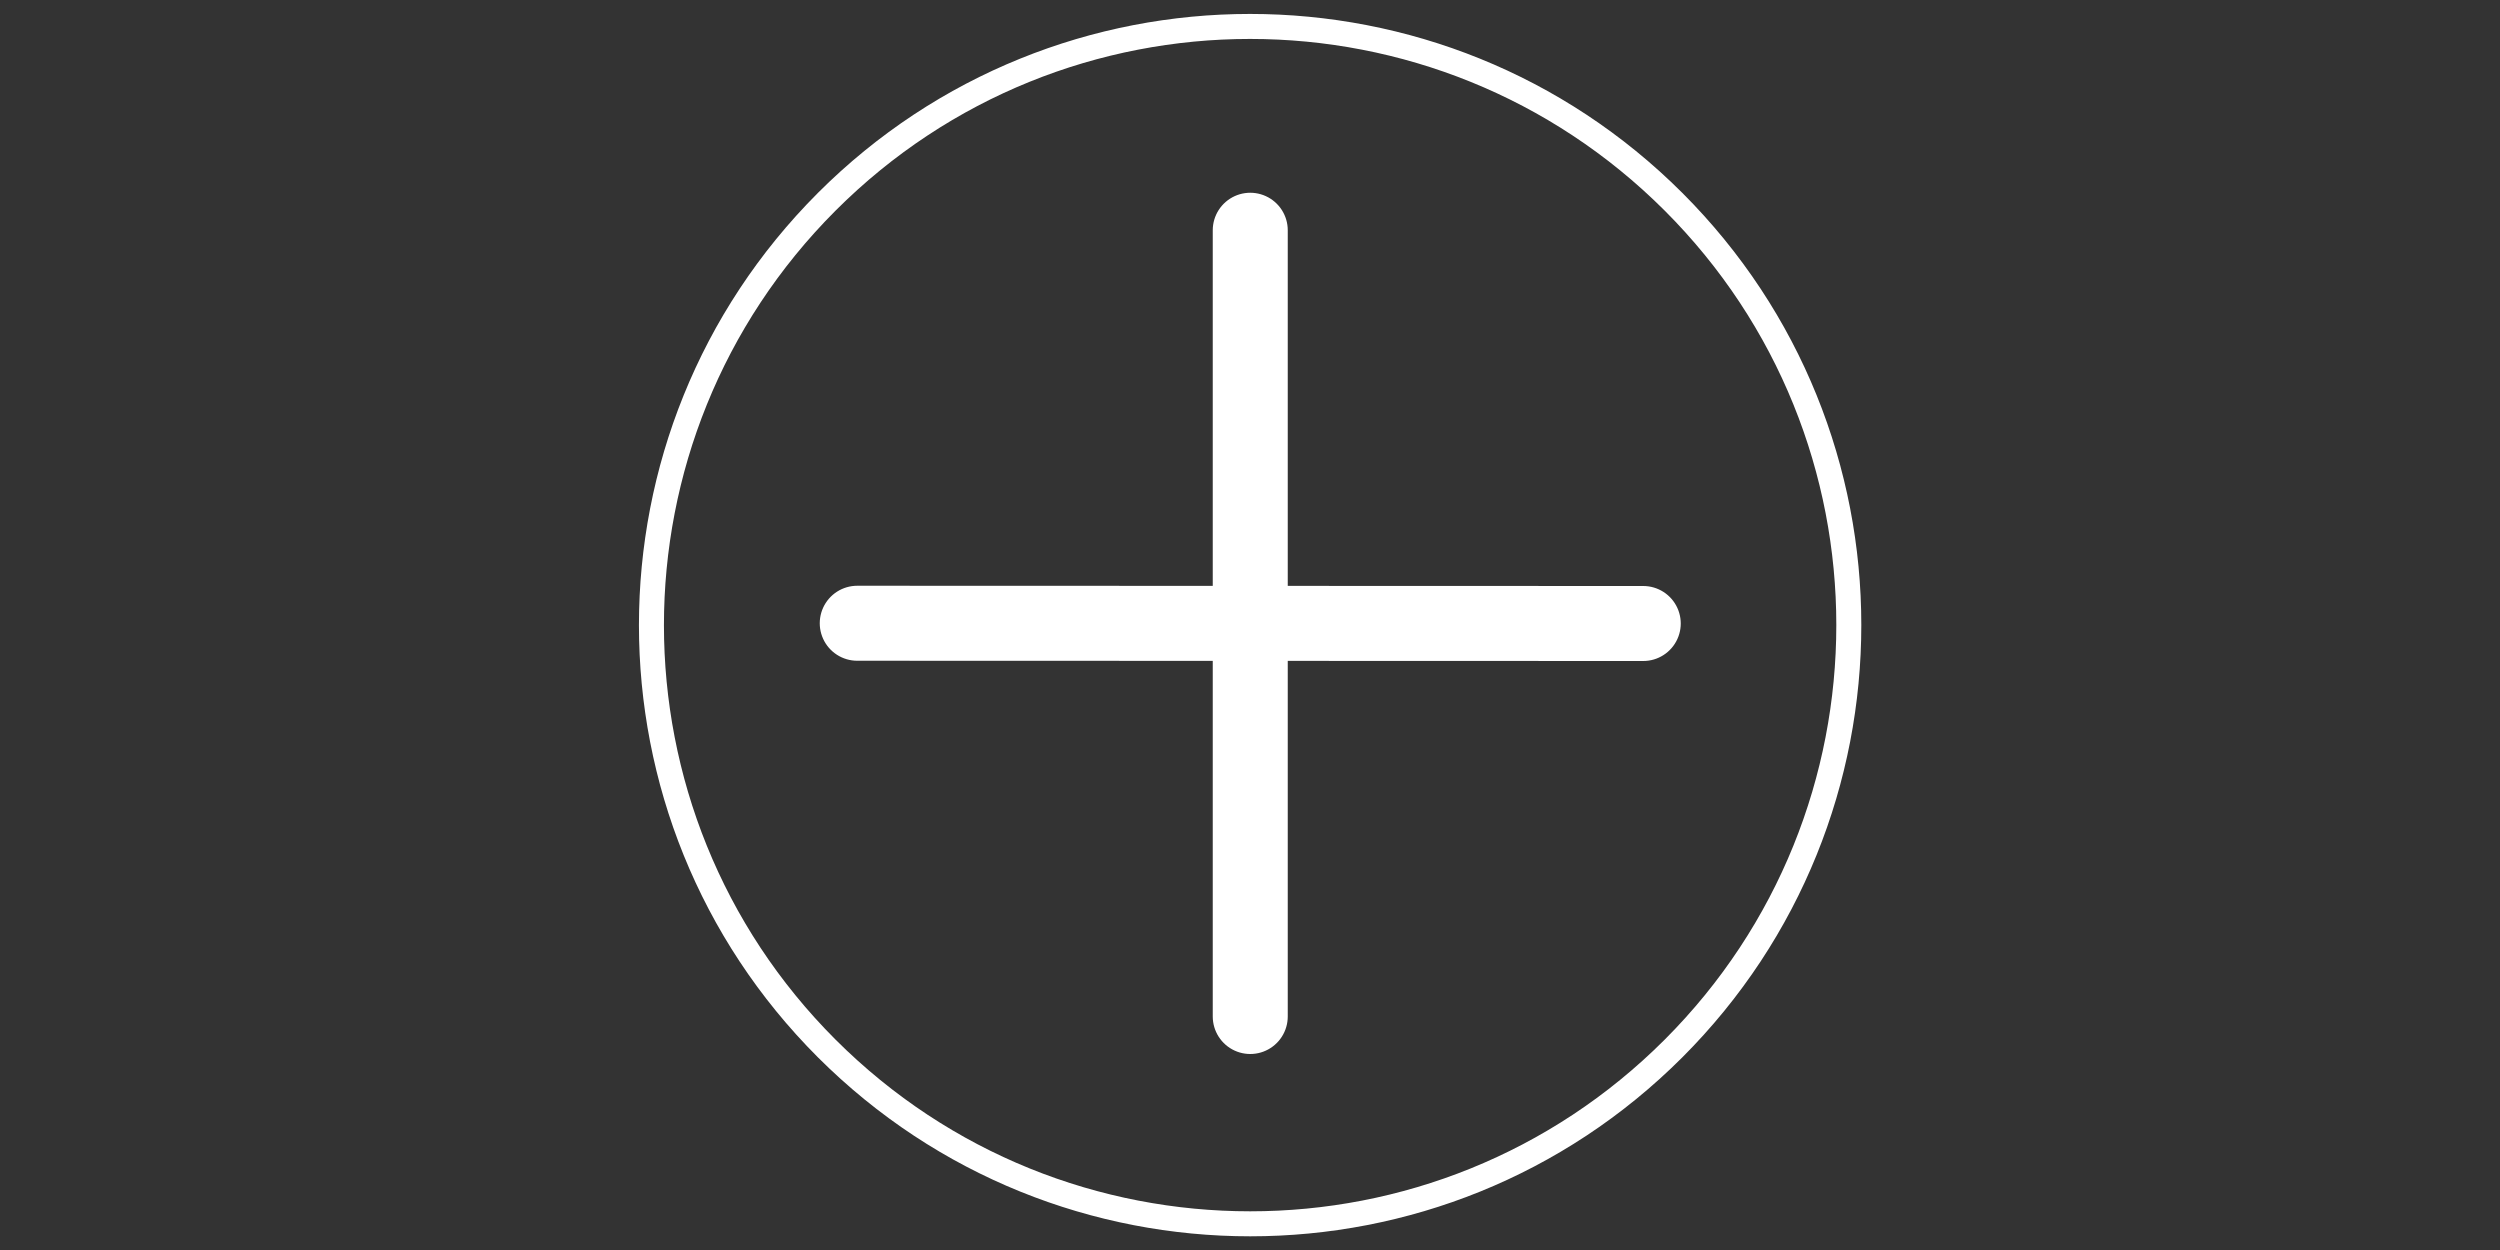 <?xml version="1.0" encoding="UTF-8"?><svg id="Layer_1" xmlns="http://www.w3.org/2000/svg" viewBox="0 0 100 50"><rect x="0" y="0" width="100" height="50" fill="#333333" stroke="none"/><defs><style>.cls-1,.cls-2{fill:none;stroke:#fff;stroke-linecap:round;stroke-linejoin:round;}.cls-2{stroke-width:3px;}</style></defs><path class="cls-1" d="m33.07,8.07c9.35-9.35,24.51-9.35,33.87,0,9.35,9.35,9.35,24.51,0,33.87-9.35,9.35-24.51,9.35-33.87,0-9.35-9.35-9.35-24.51,0-33.87Z"/><line class="cls-2" x1="65.73" y1="24.94" x2="34.29" y2="24.93"/><line class="cls-2" x1="50.01" y1="9.21" x2="50.01" y2="40.66"/></svg>